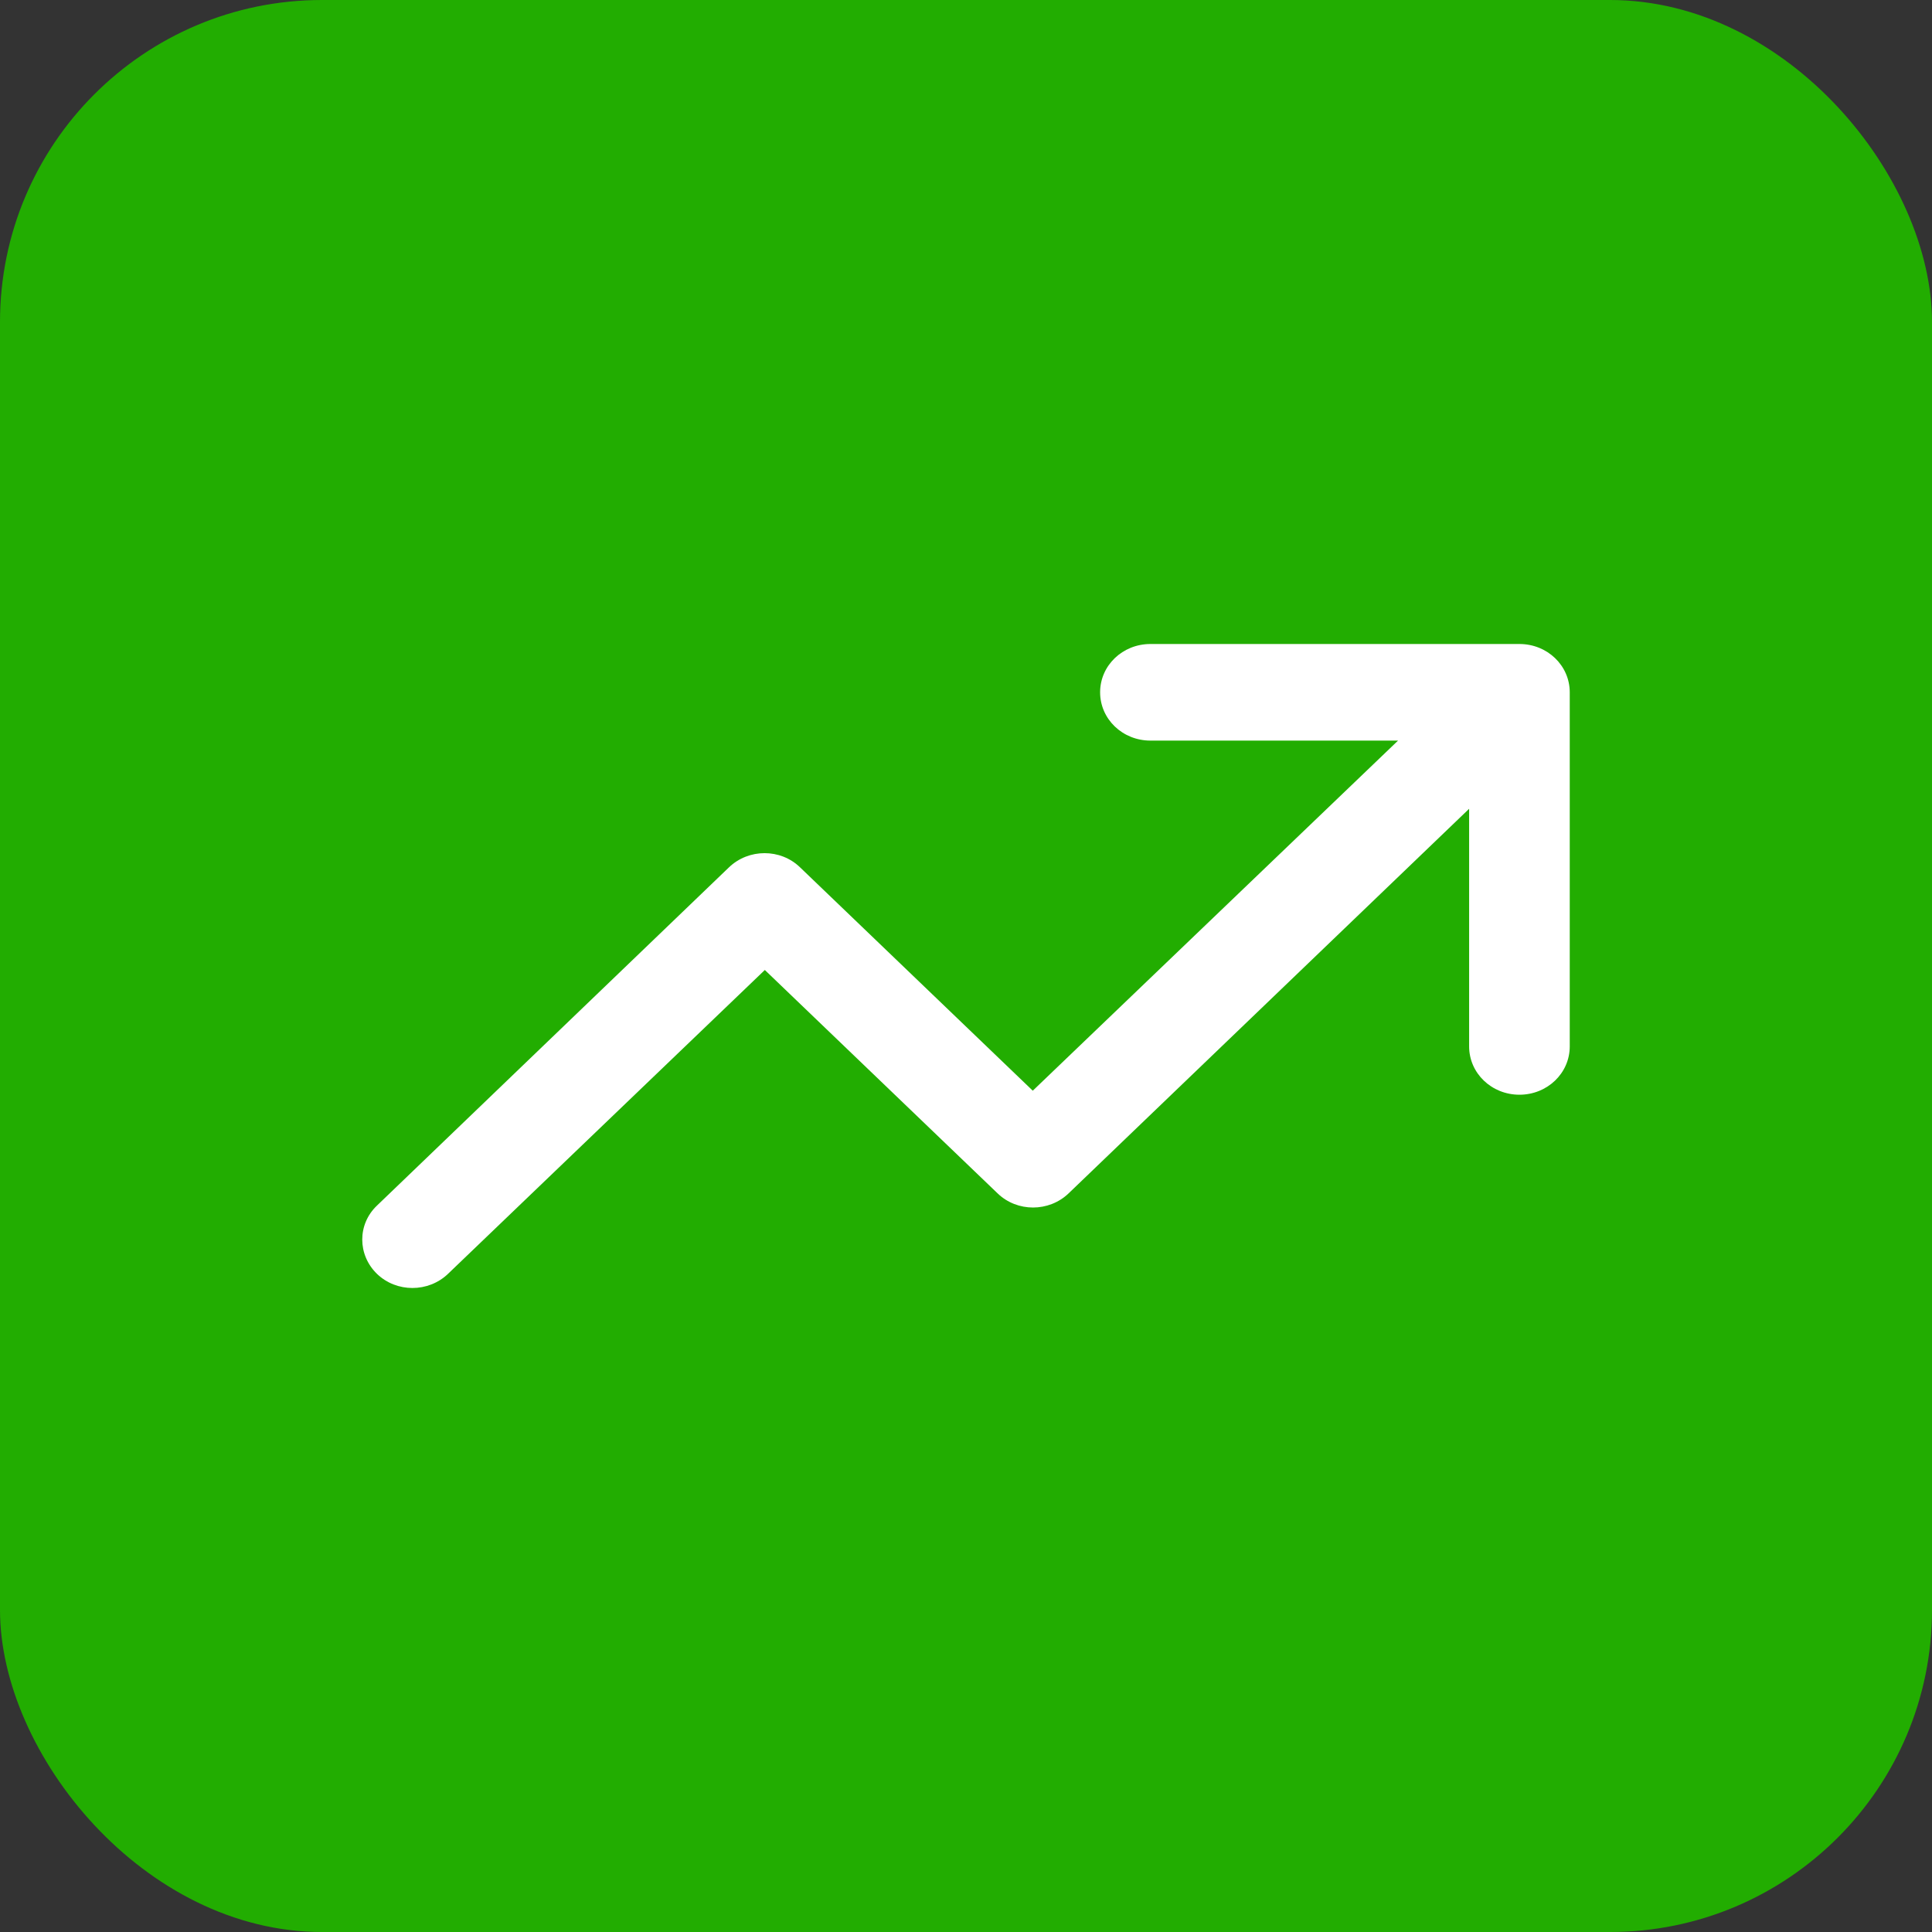 <svg width="48" height="48" viewBox="0 0 48 48" fill="none" xmlns="http://www.w3.org/2000/svg">
<rect x="0" y="0" width="48" height="48" fill="#333333" stroke="none"/>
<rect width="48" height="48" rx="8" fill="#22AD01"/>
<path d="M27.332 17.2C27.332 16.535 27.889 16 28.582 16H37.75C38.443 16 39 16.535 39 17.2V25.998C39 26.663 38.443 27.198 37.75 27.198C37.057 27.198 36.5 26.663 36.5 25.998V20.094L26.55 29.648C26.061 30.118 25.269 30.118 24.784 29.648L19.002 24.099L11.131 31.648C10.642 32.117 9.85 32.117 9.365 31.648C8.881 31.178 8.876 30.418 9.365 29.953L18.111 21.549C18.601 21.079 19.393 21.079 19.877 21.549L25.659 27.098L34.734 18.4H28.582C27.889 18.4 27.332 17.865 27.332 17.2Z" fill="white"/>
</svg>
